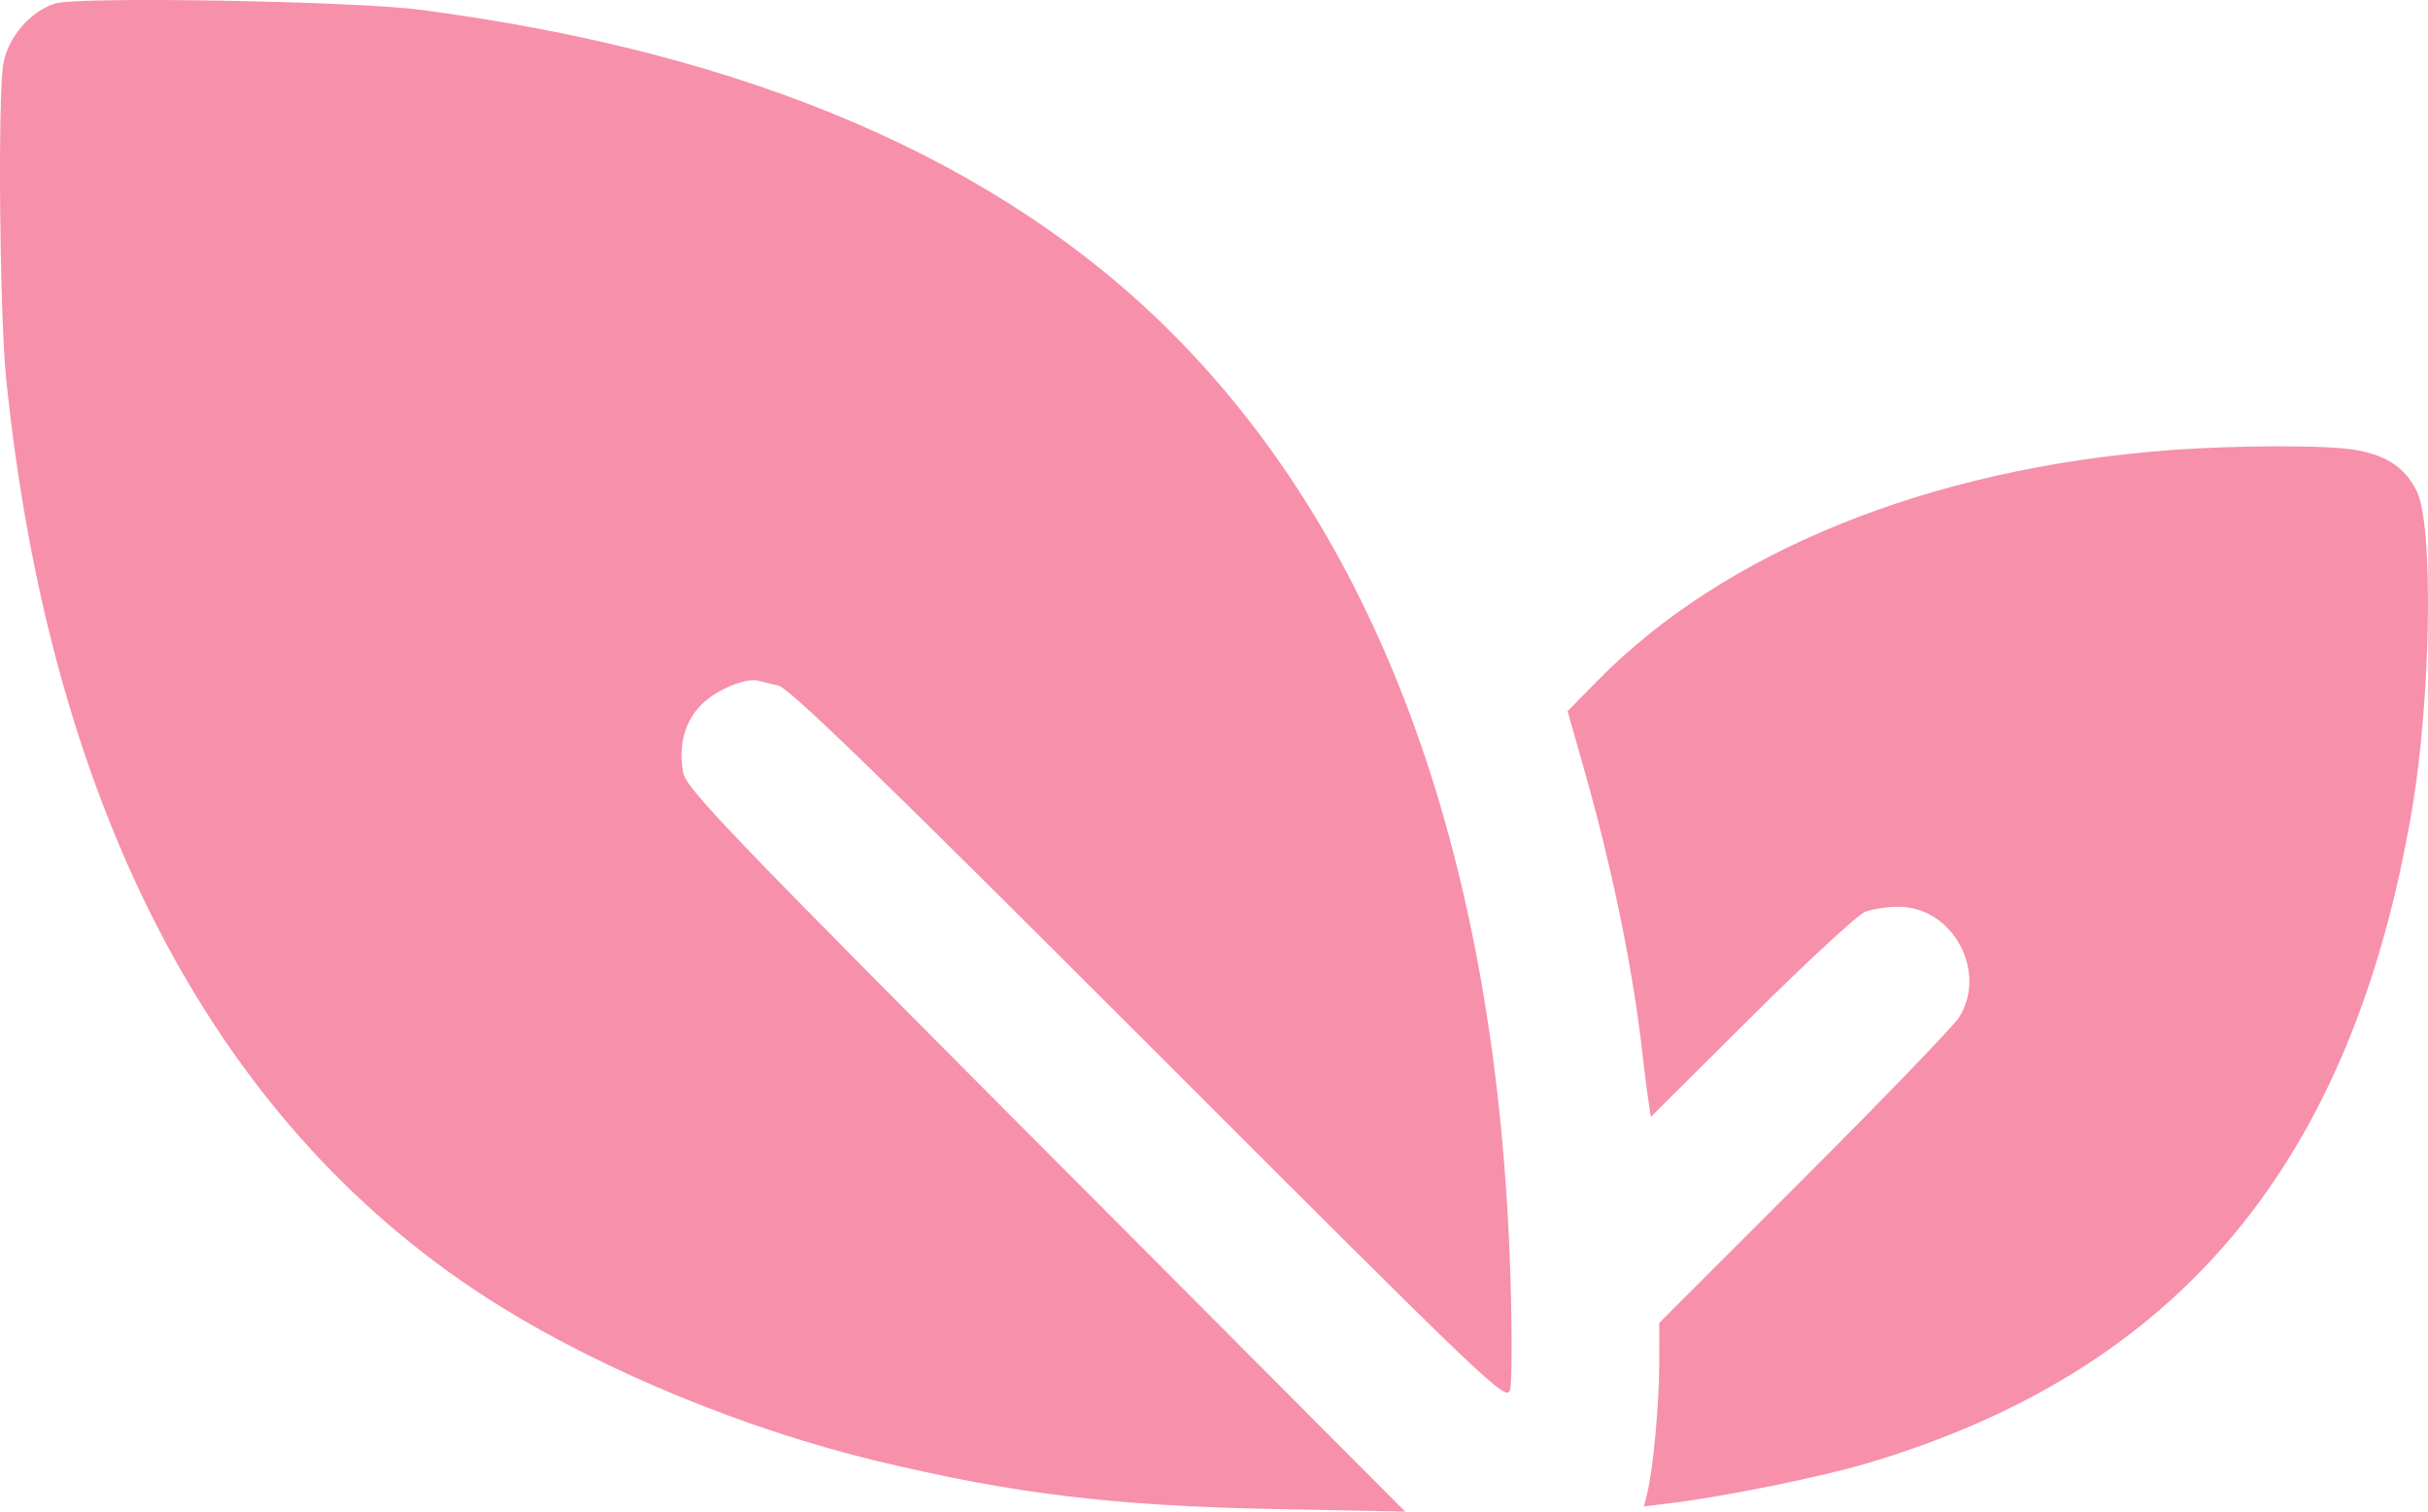 <svg width="53" height="33" viewBox="0 0 53 33" fill="none" xmlns="http://www.w3.org/2000/svg">
<path fill-rule="evenodd" clip-rule="evenodd" d="M1.207 0.076C0.664 0.243 0.171 0.815 0.073 1.391C-0.051 2.115 -0.008 6.88 0.135 8.272C1.111 17.797 4.794 24.715 10.911 28.514C13.202 29.937 16.298 31.21 19.115 31.888C22.124 32.612 24.286 32.874 27.823 32.944L30.674 33L22.828 25.126C15.876 18.15 14.974 17.208 14.912 16.863C14.804 16.266 14.945 15.749 15.318 15.376C15.636 15.057 16.297 14.783 16.557 14.862C16.624 14.882 16.819 14.929 16.989 14.966C17.224 15.016 19.22 16.953 25.095 22.831C32.62 30.36 32.892 30.619 32.964 30.333C33.005 30.17 33.007 29.052 32.97 27.849C32.689 18.855 30.184 11.88 25.578 7.268C21.818 3.502 16.347 1.15 9.163 0.212C7.713 0.023 1.713 -0.08 1.207 0.076ZM47.312 9.831C42.117 10.23 37.655 12.032 34.882 14.85L34.218 15.525L34.596 16.856C35.199 18.982 35.65 21.19 35.854 23.014C35.889 23.328 35.944 23.765 35.976 23.984L36.034 24.384L38.231 22.199C39.439 20.998 40.556 19.965 40.715 19.905C40.873 19.845 41.202 19.796 41.447 19.796C42.621 19.796 43.392 21.206 42.765 22.208C42.649 22.395 41.128 23.972 39.387 25.713L36.22 28.879L36.219 29.762C36.218 30.654 36.086 32.083 35.955 32.604L35.884 32.887L36.441 32.819C37.659 32.669 39.749 32.245 40.766 31.942C47.566 29.918 51.339 25.391 52.649 17.685C53.064 15.247 53.124 11.499 52.76 10.736C52.519 10.229 52.126 9.956 51.453 9.828C50.852 9.714 48.822 9.715 47.312 9.831Z" fill="#F790AB"/>
</svg>

